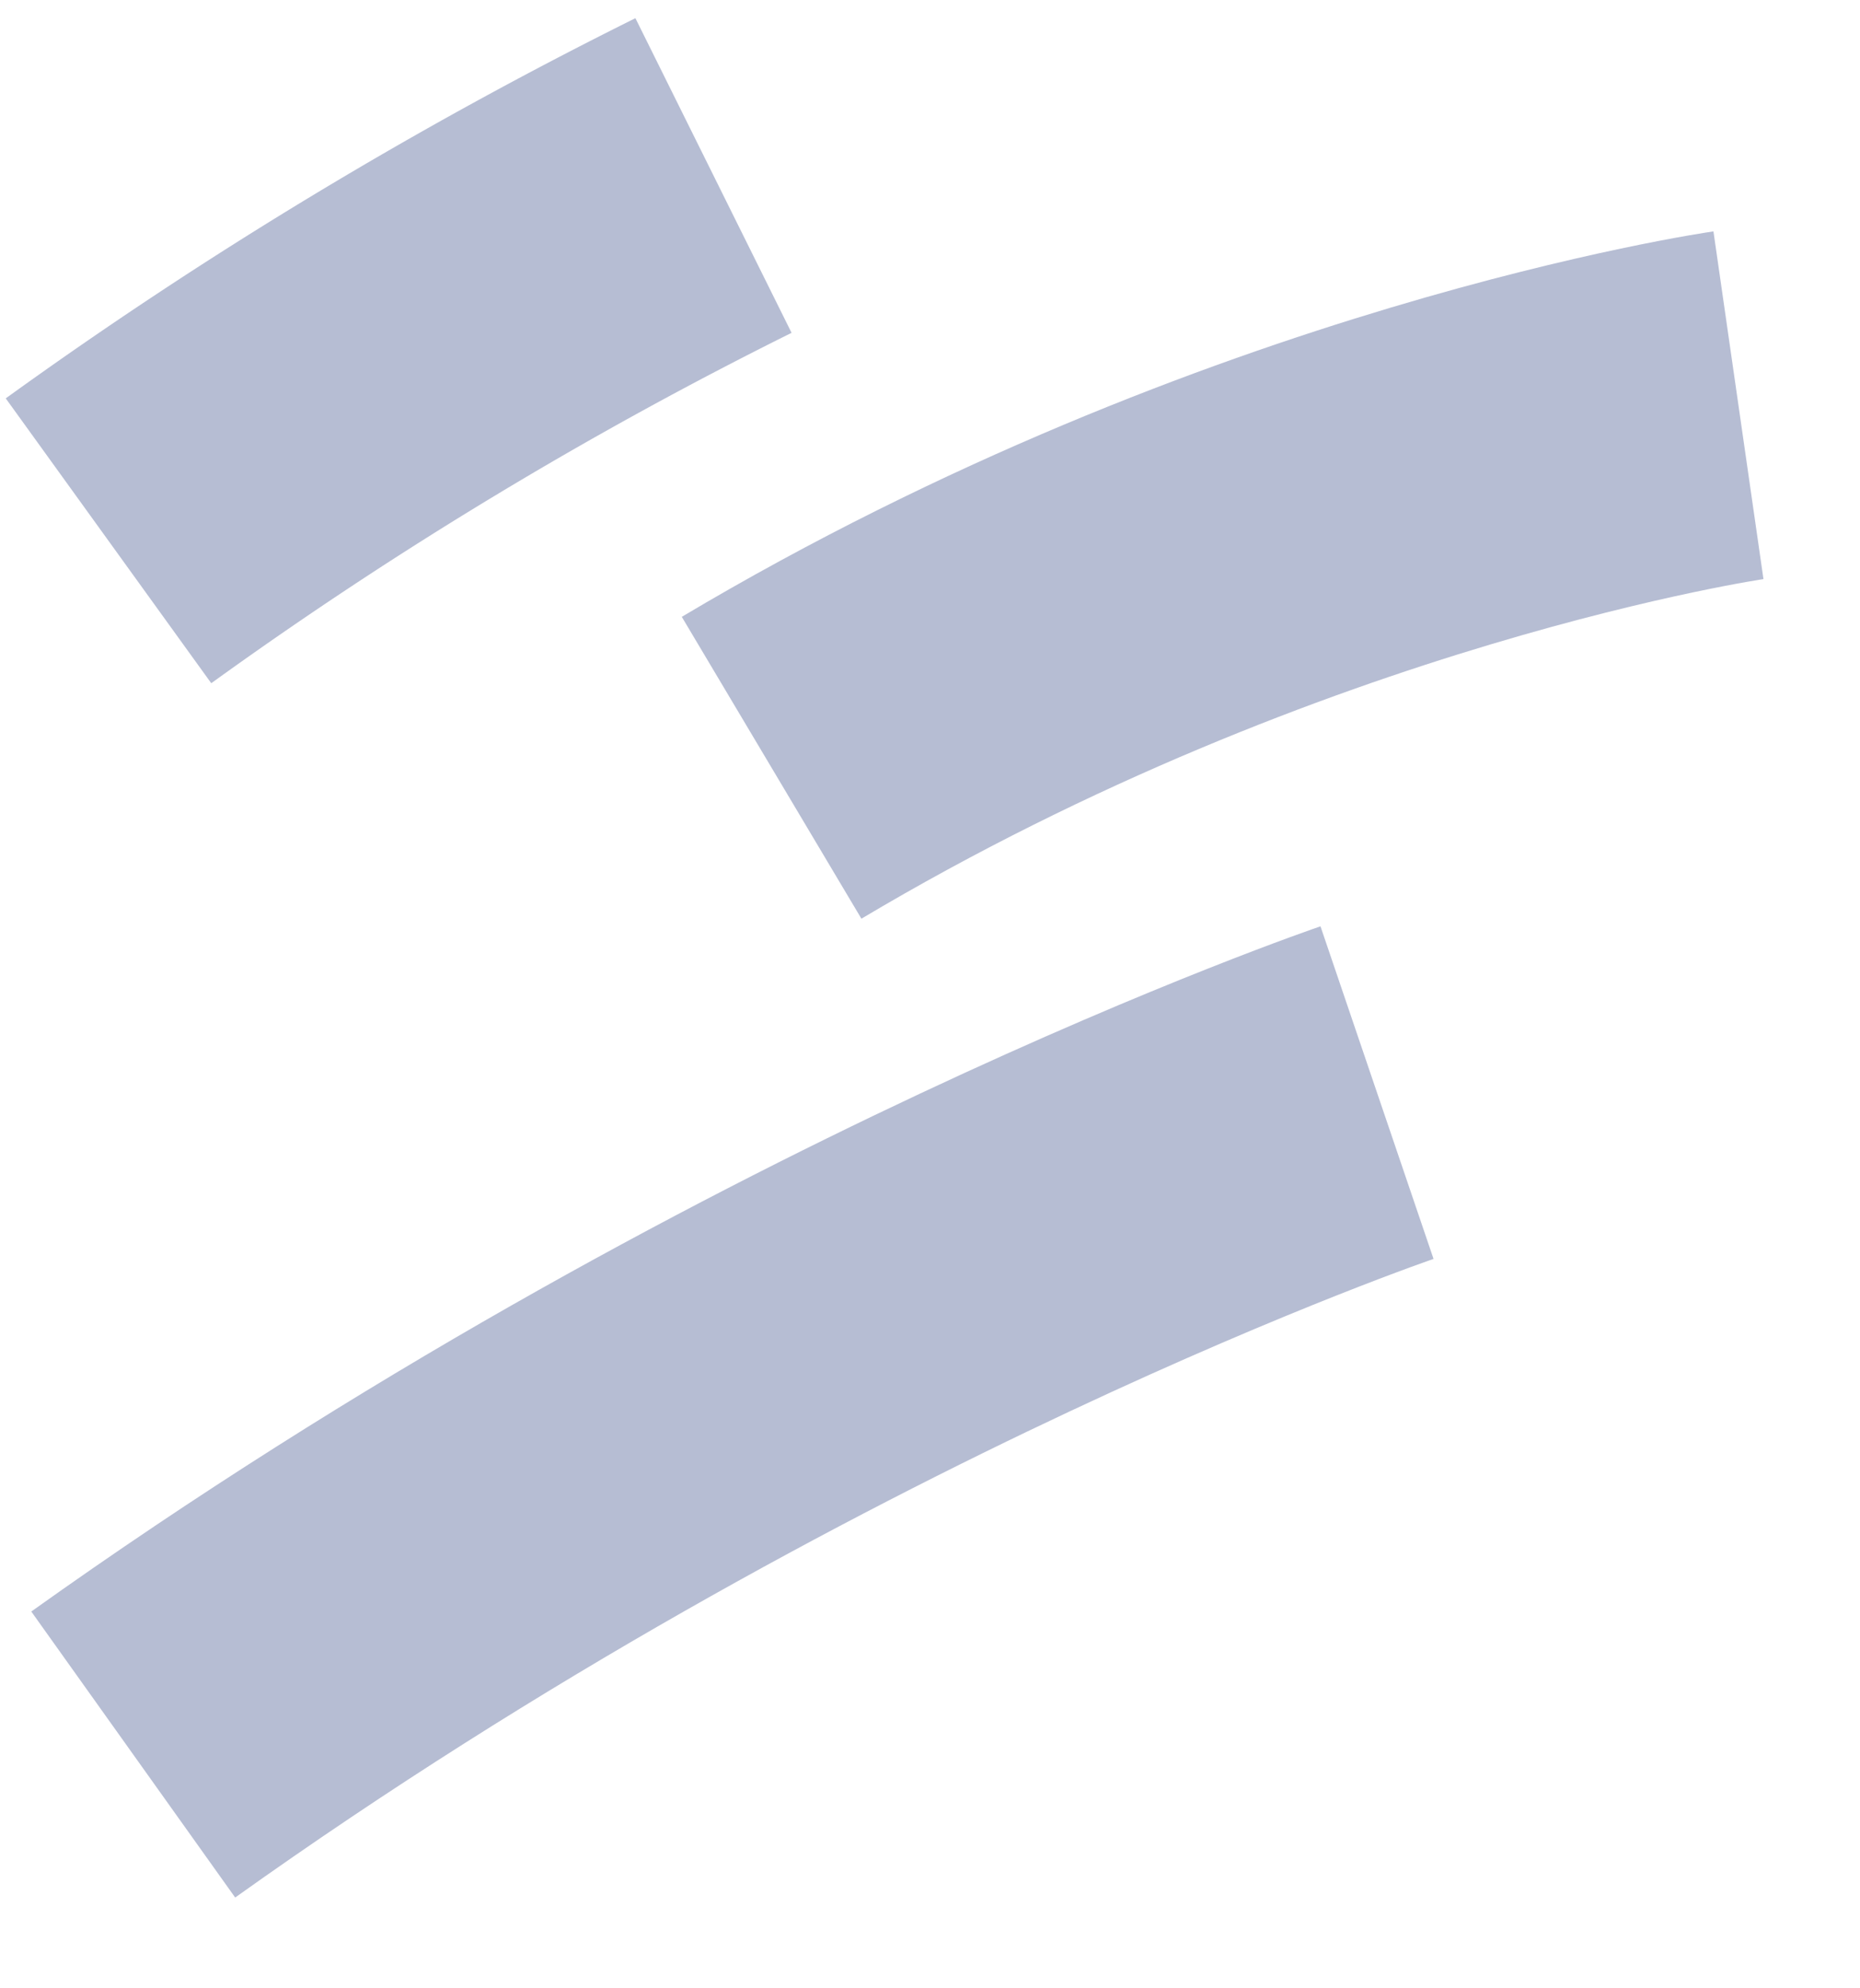 <svg xmlns="http://www.w3.org/2000/svg" width="264.841" height="283.004" viewBox="0 0 264.841 283.004">
    <path id="Tracé_567" data-name="Tracé 567" d="M0,0S88.447,20.783,200.111,13.974"
        transform="matrix(-0.848, 0.53, -0.53, -0.848, 196.07, 155.516)" fill="none" stroke="#485a92" stroke-width="50"
        opacity="0.402" />
    <path id="Tracé_568" data-name="Tracé 568" d="M0,0S64.686,20.783,146.354,13.974"
        transform="translate(247.534 57.68) rotate(154)" fill="none" stroke="#485a92" stroke-width="50"
        opacity="0.402" />
    <path id="Tracé_569" data-name="Tracé 569" d="M0,0A612.992,612.992,0,0,0,100.605,1.567"
        transform="matrix(-0.848, 0.53, -0.53, -0.848, 101.592, 24.981)" fill="none" stroke="#485a92" stroke-width="50"
        opacity="0.402" />
</svg>
